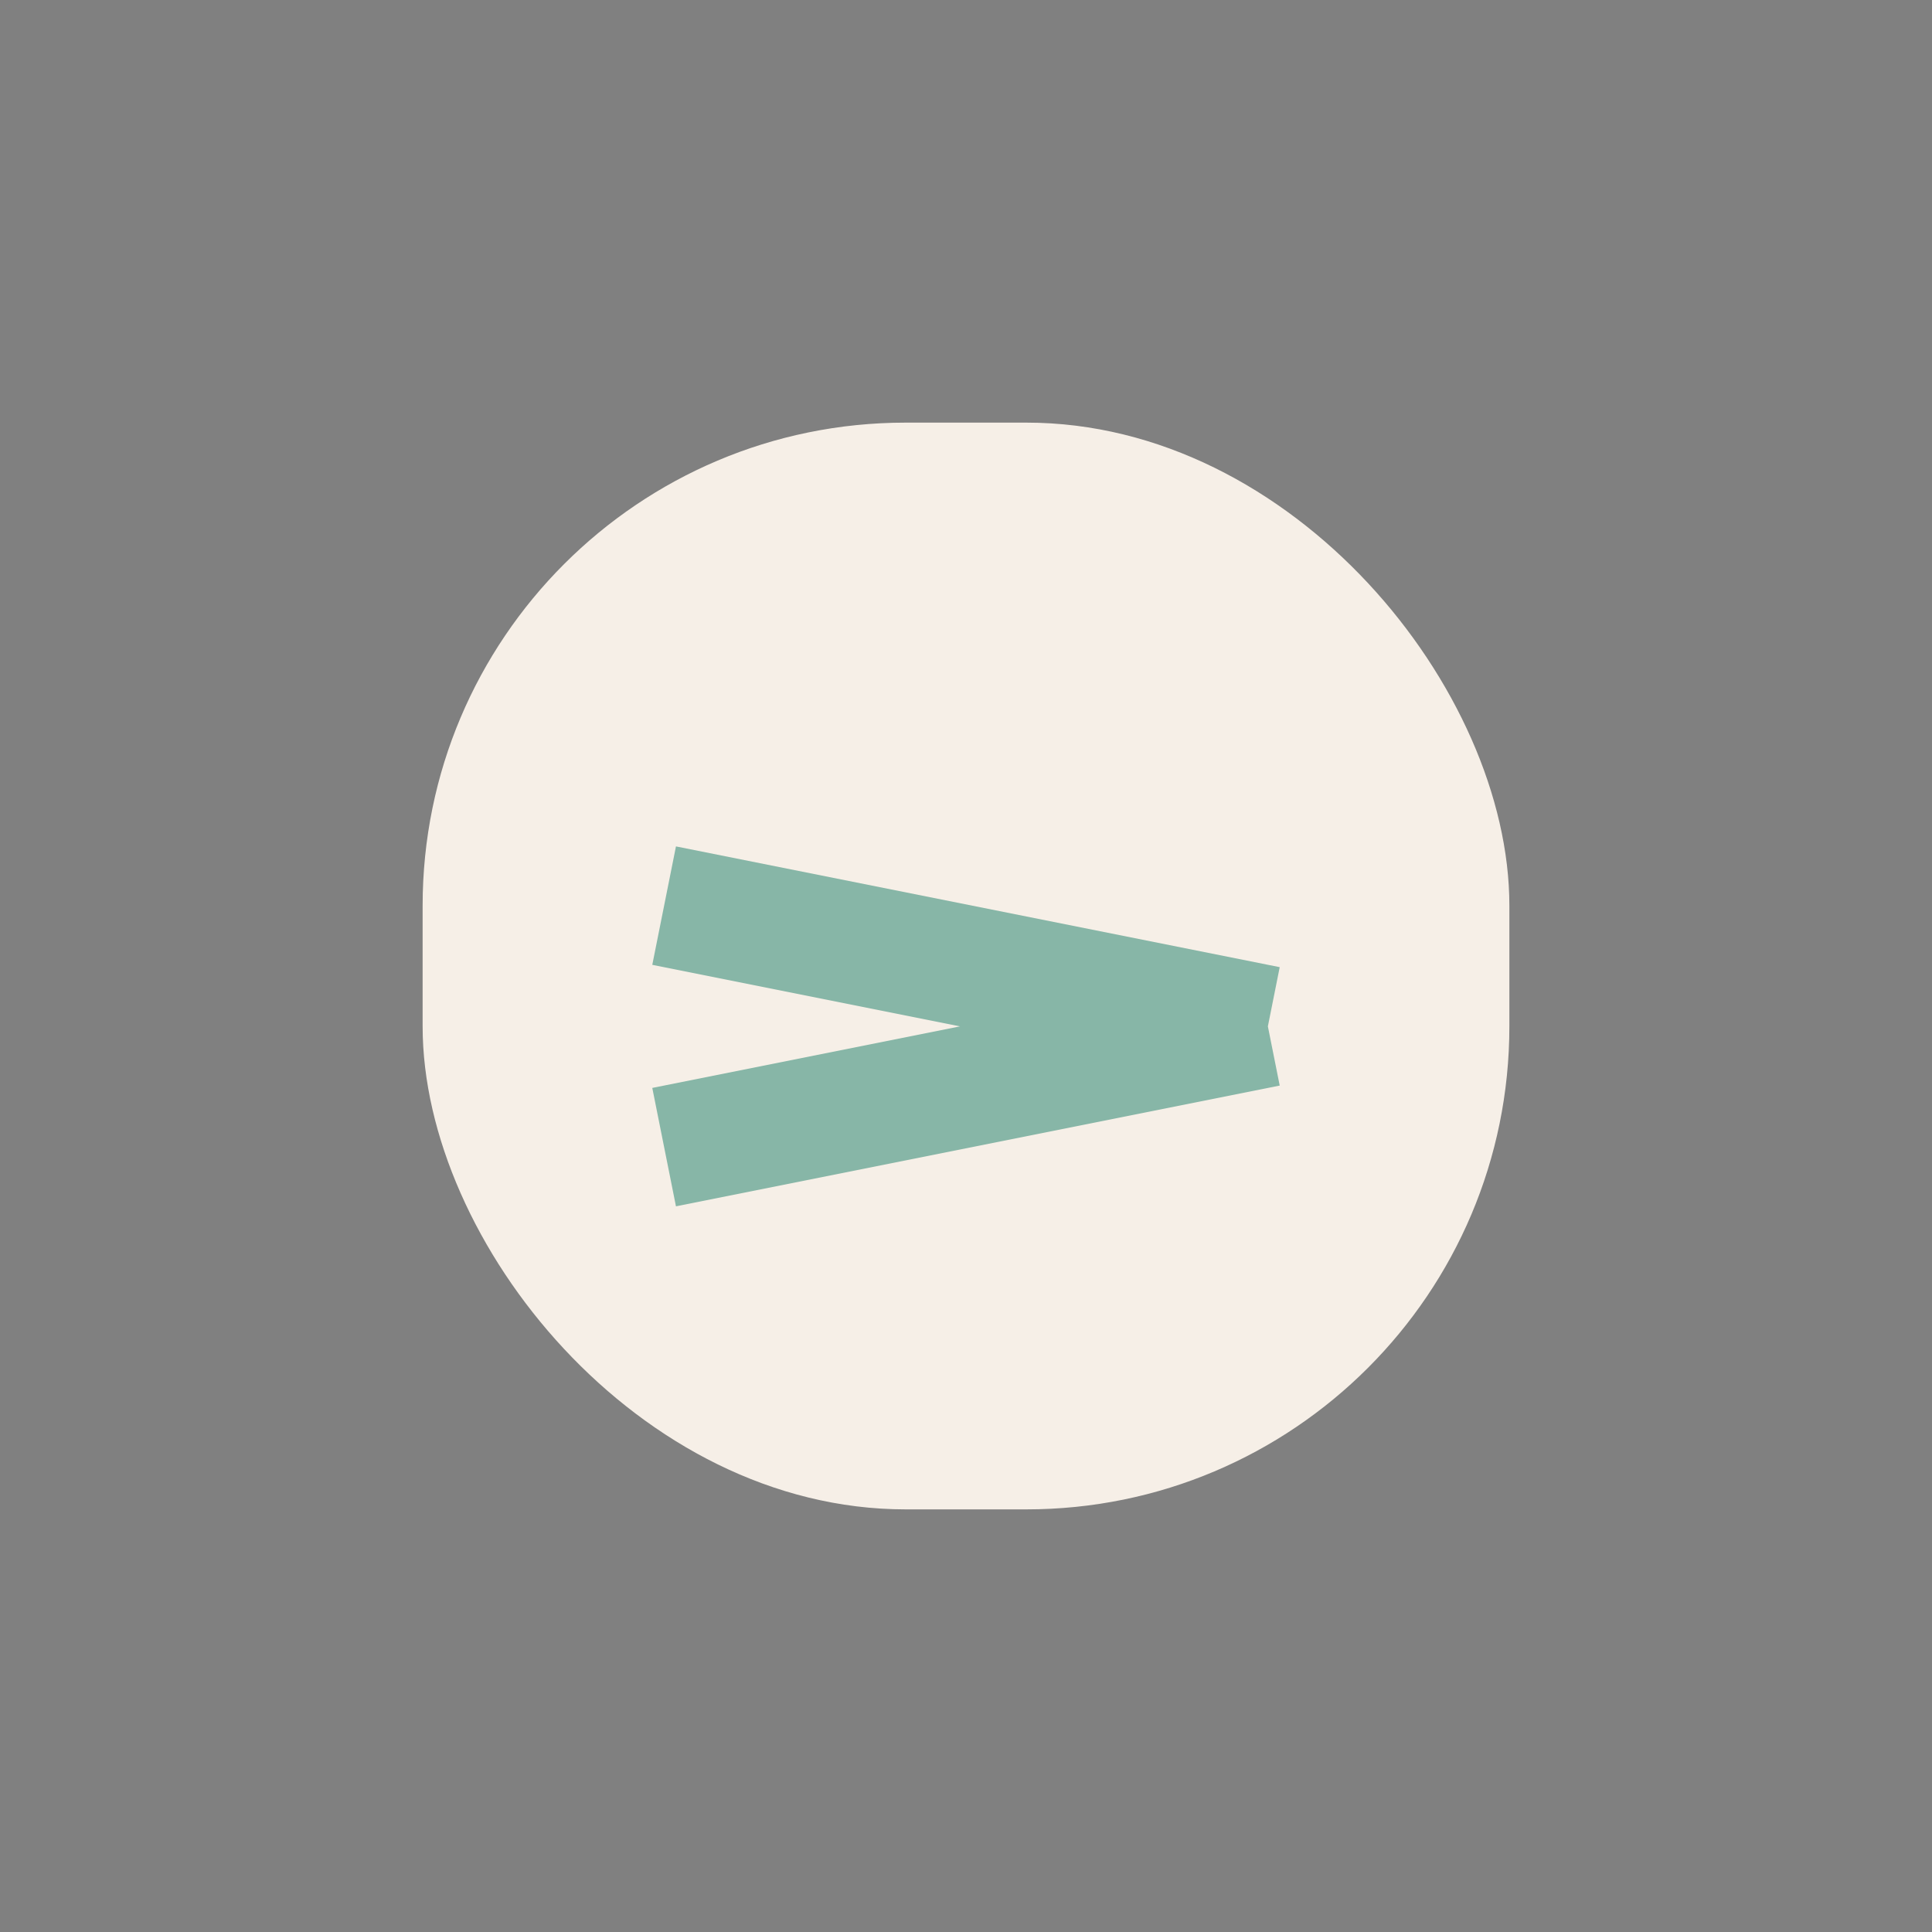 <?xml version="1.0" encoding="UTF-8"?>
<svg xmlns="http://www.w3.org/2000/svg" width="32" height="32" viewBox="0 0 32 32"><rect x="0" y="0" width="32" height="32" fill="#808080" stroke="none"/><rect x="7" y="7" width="18" height="18" rx="8" fill="#F6EFE7"/><path d="M11 15l10 2m-10 2l10-2" stroke="#87B6A7" stroke-width="2"/></svg>